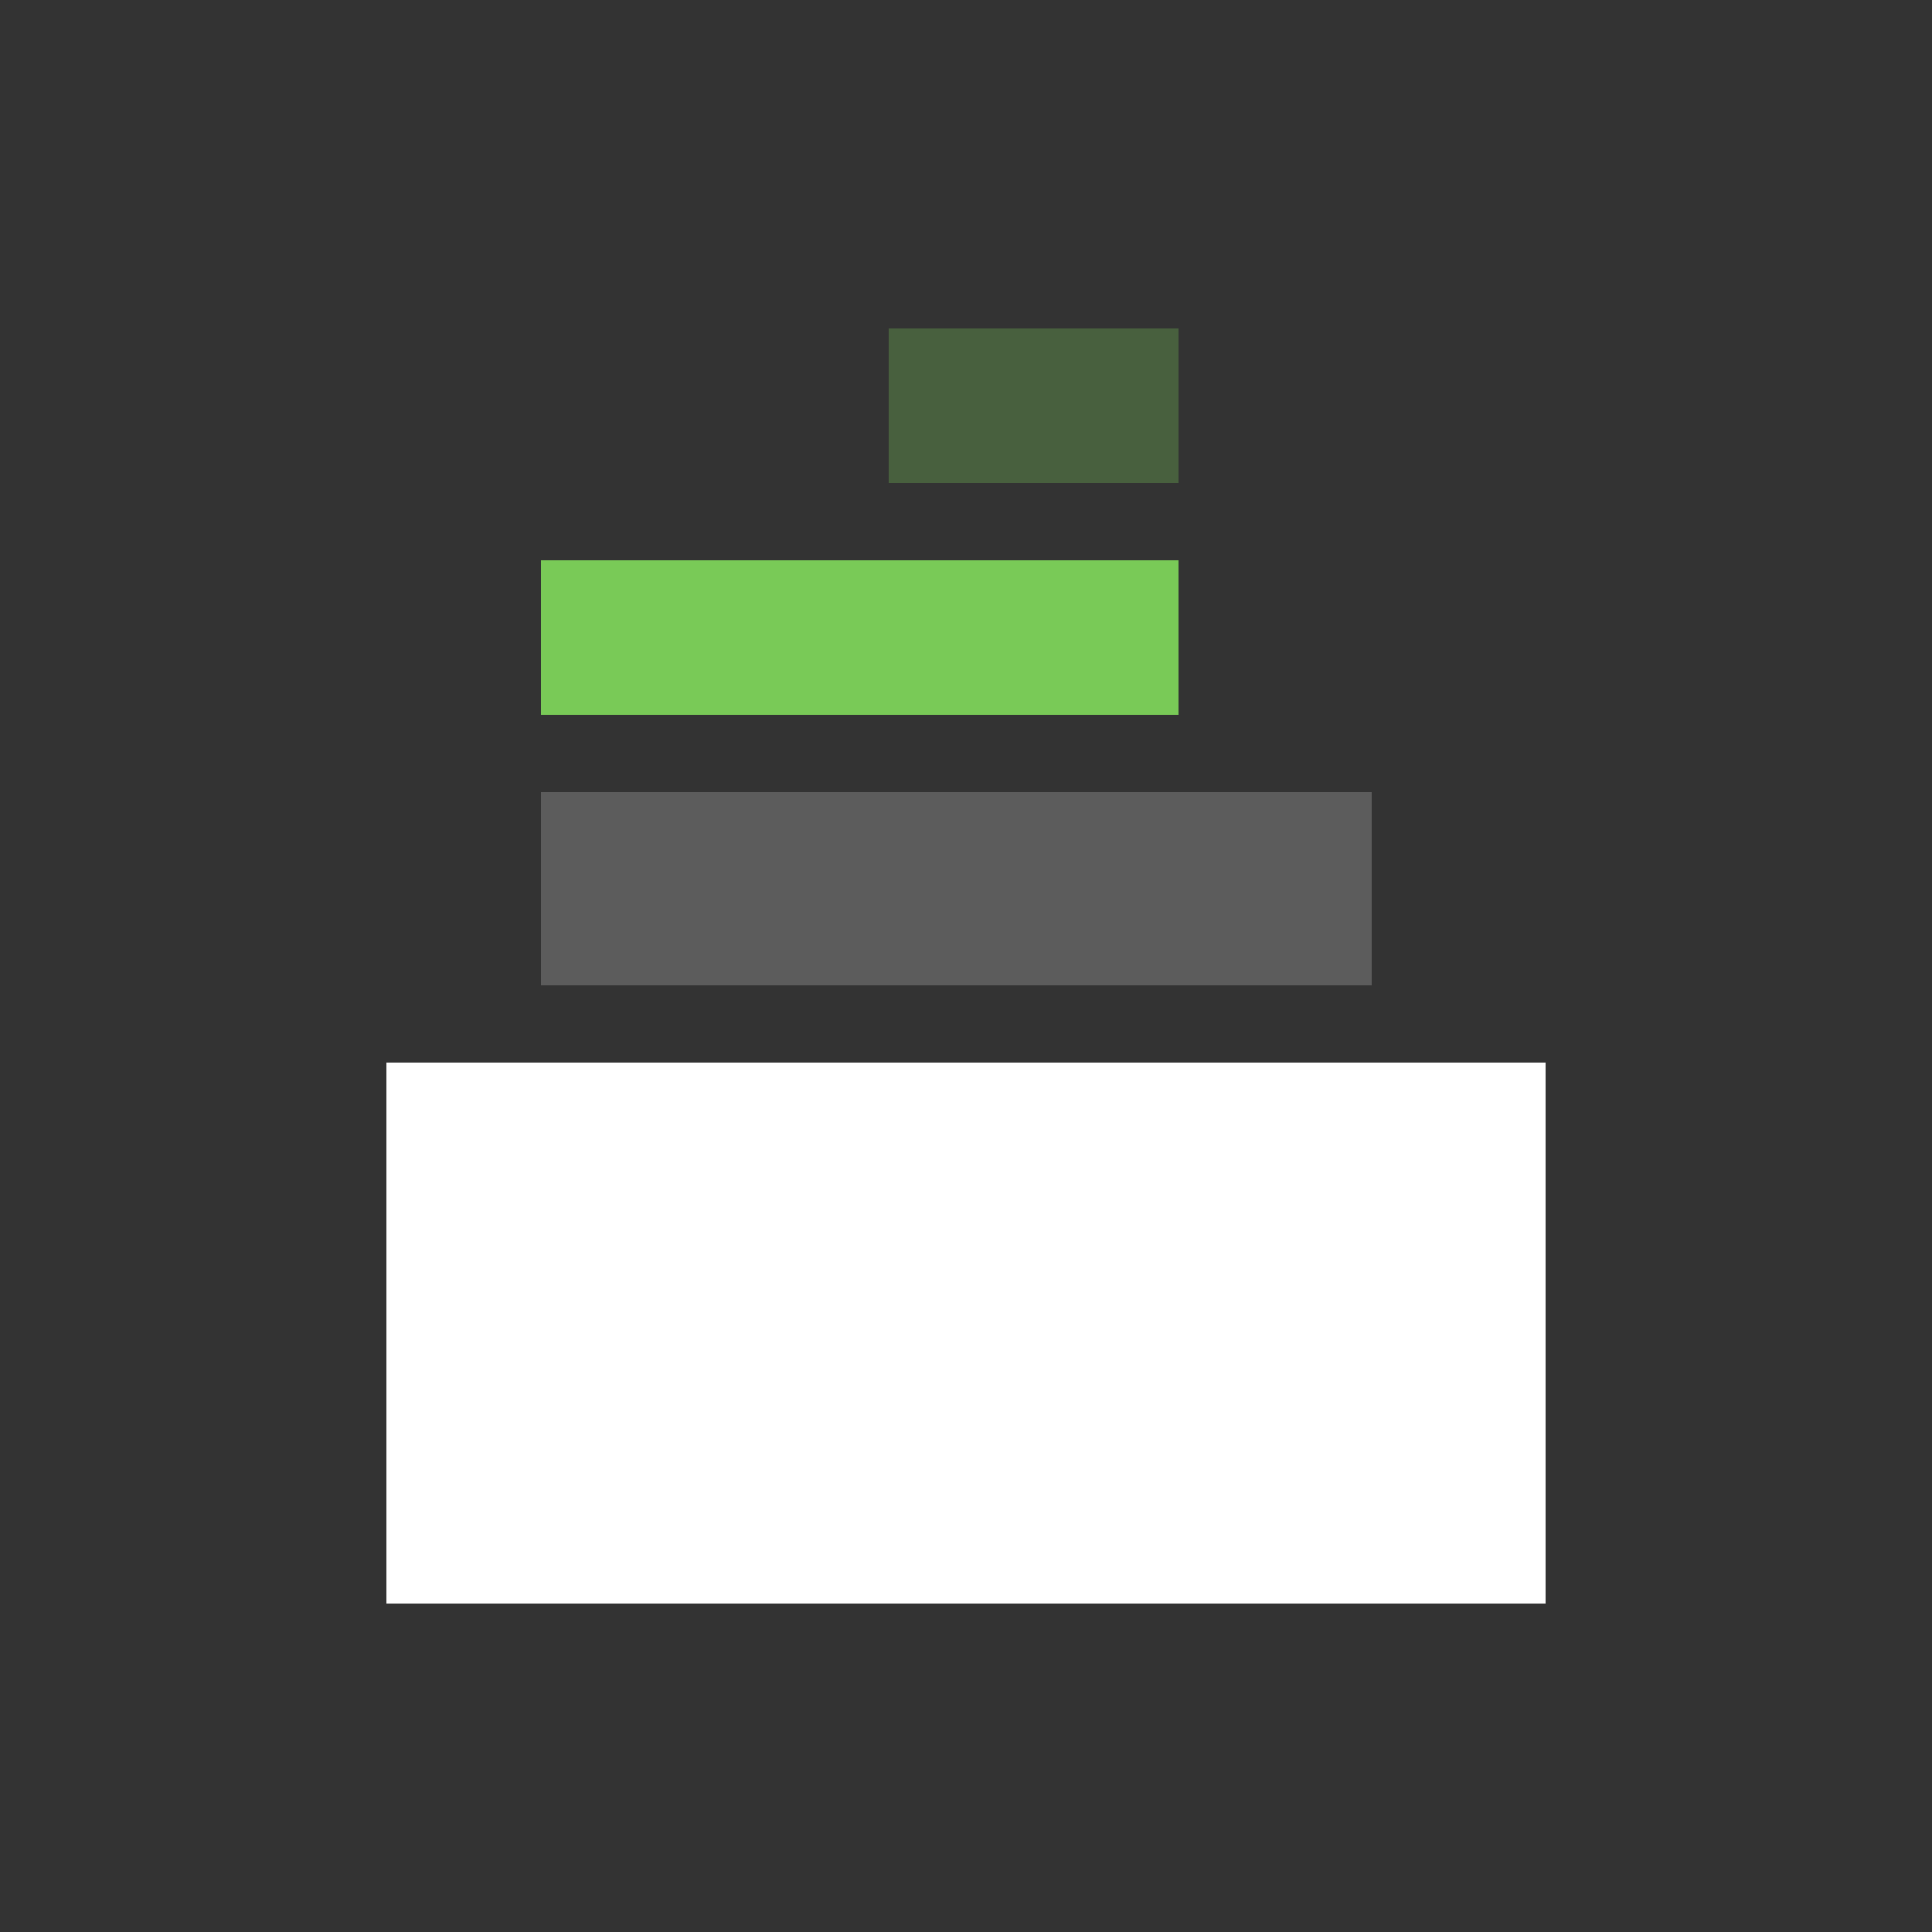 <svg width="100" height="100" viewBox="0 0 100 100" fill="none" xmlns="http://www.w3.org/2000/svg">
<rect x="0" y="0" width="100" height="100" fill="#333333" stroke="none"/>
<path d="M20 55H80V83H20V55Z" fill="white"/>
<path opacity="0.2" d="M28 41H71V51H28V41Z" fill="white"/>
<path d="M28 29H61V37H28V29Z" fill="#79CA57"/>
<path opacity="0.3" d="M46 17H61V25H46V17Z" fill="#79CA57"/>
</svg>
